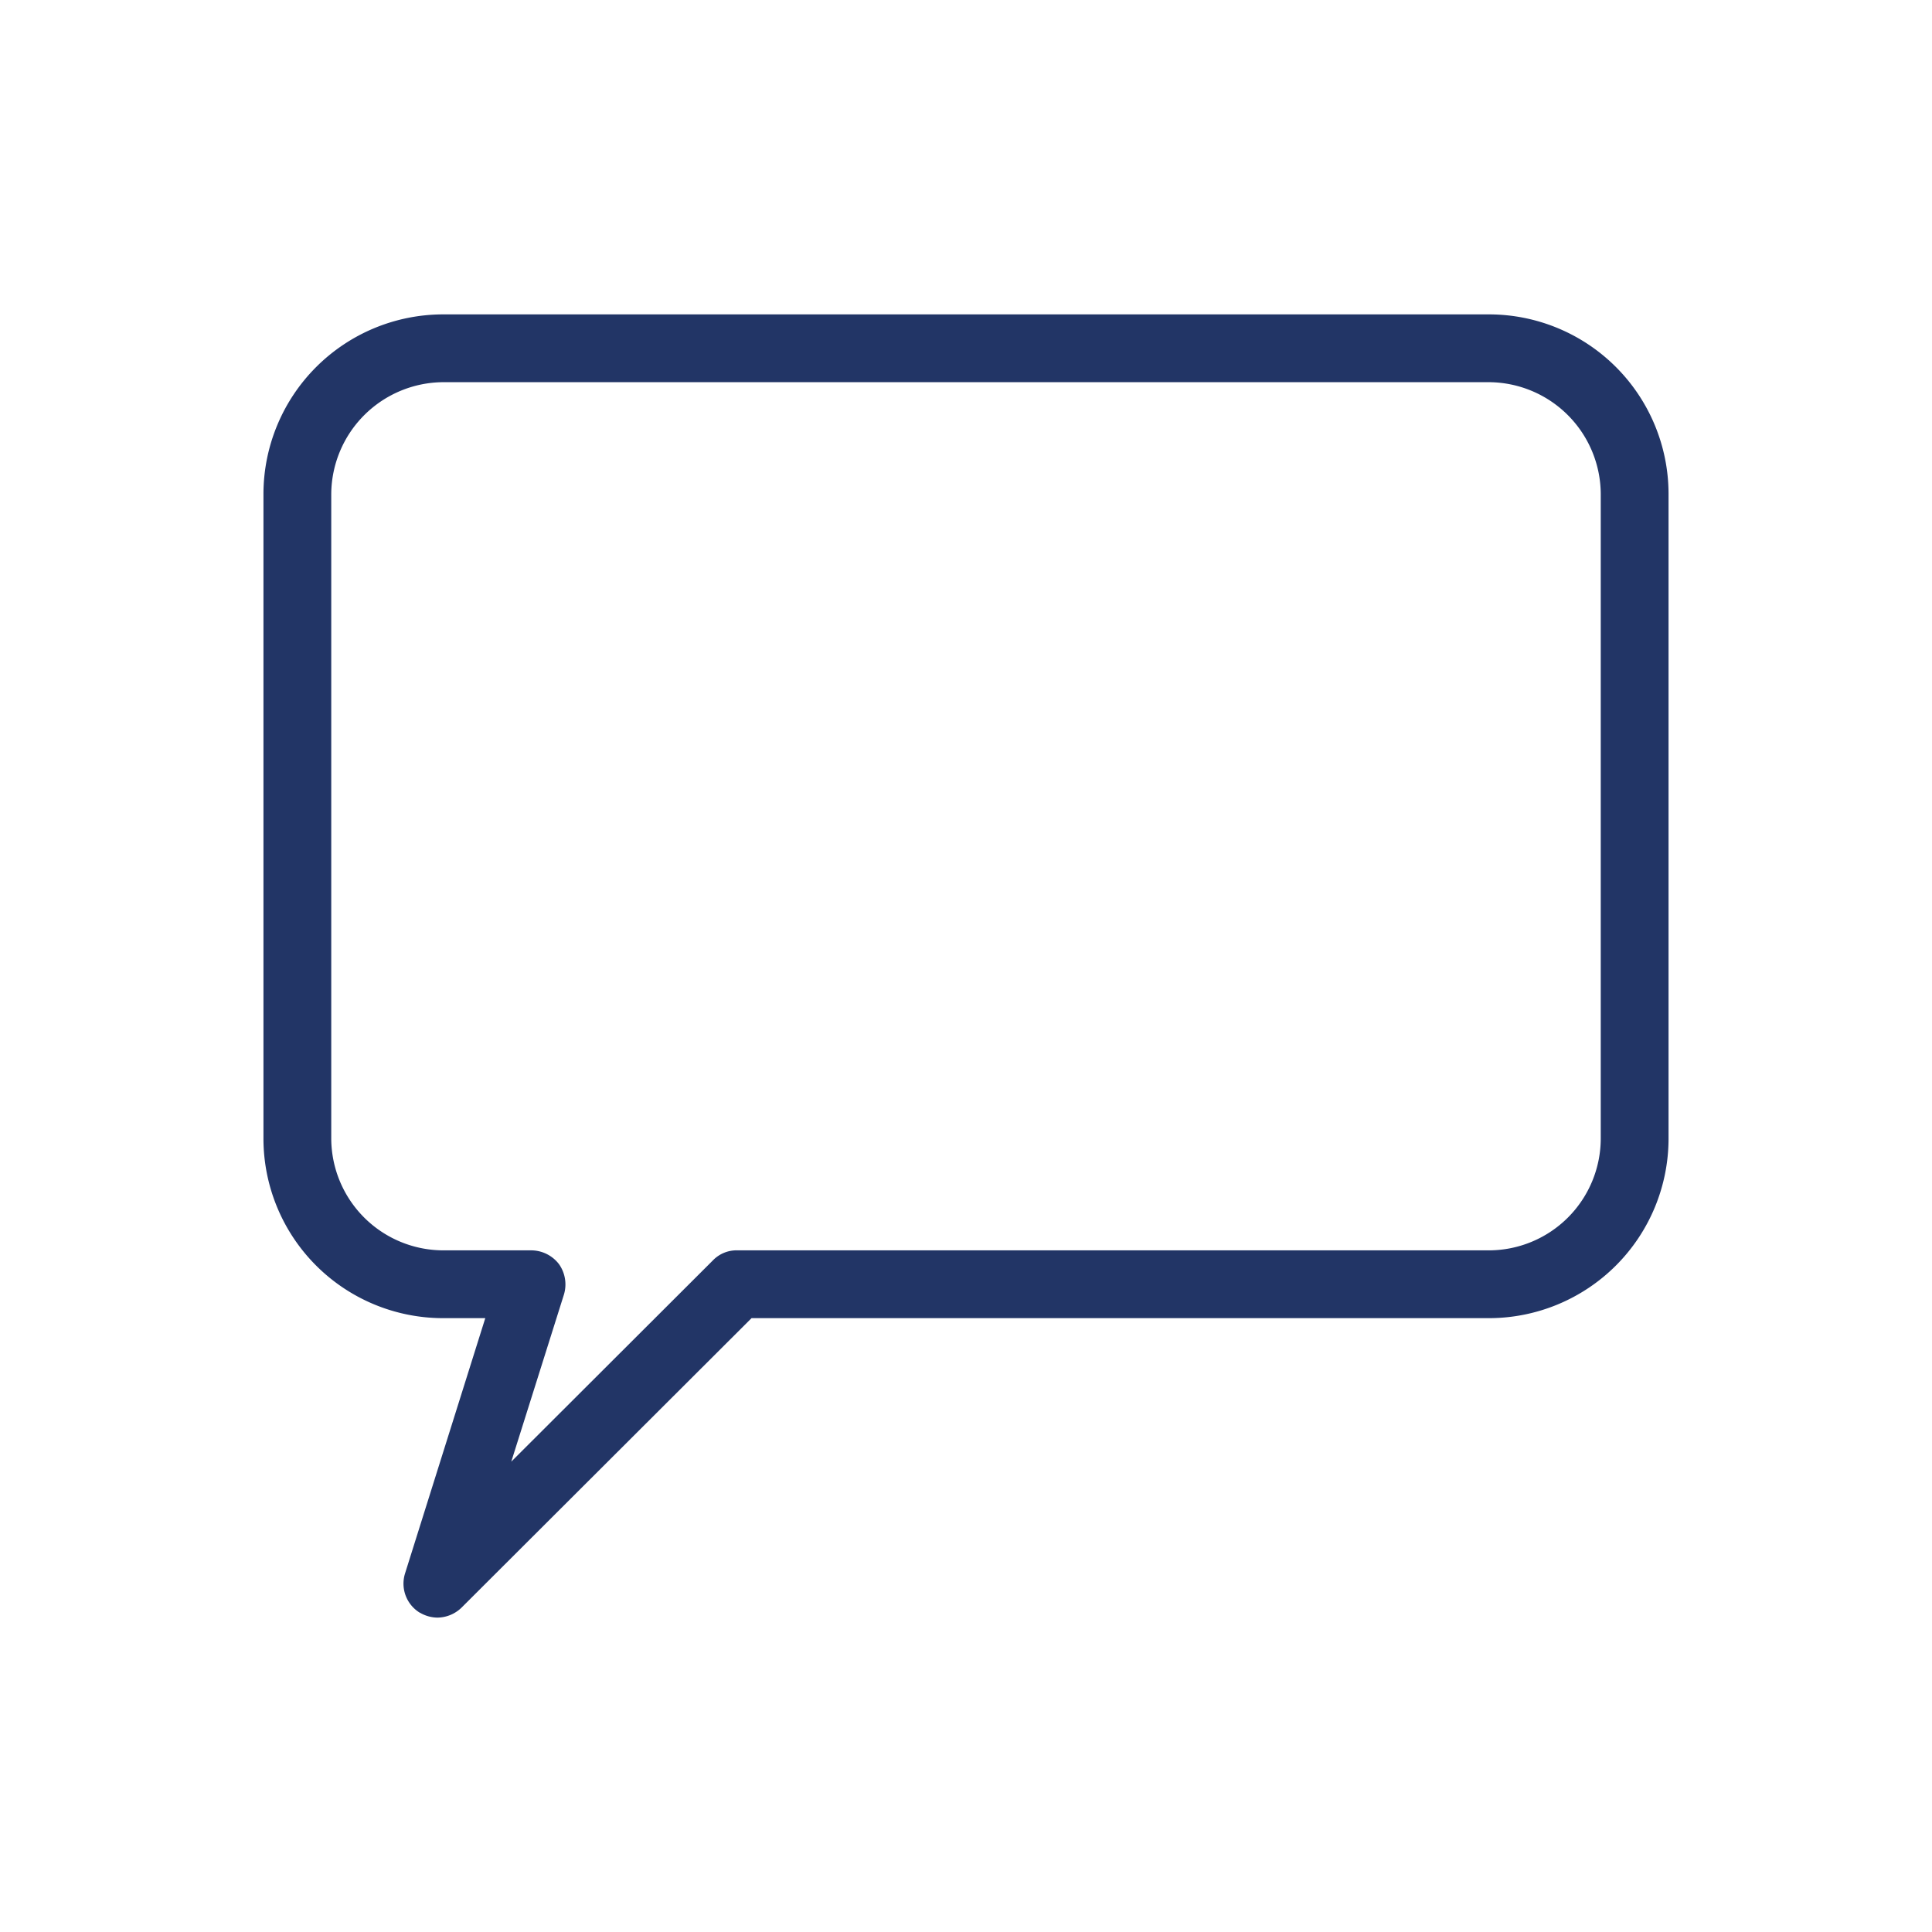 <svg id="Camada_1" data-name="Camada 1" xmlns="http://www.w3.org/2000/svg" viewBox="0 0 110 110"><defs><style>.cls-1{fill:#223566;}</style></defs><title>CENTROS</title><path class="cls-1" d="M23.9,91.82a1.94,1.94,0,0,1-.84-2.23h0l4.57-14.54H25.22A10.23,10.23,0,0,1,15,64.84h0V28.11A10.24,10.24,0,0,1,25.22,17.9H84.79v3.86H25.22a6.41,6.41,0,0,0-6.36,6.35h0V64.84a6.39,6.39,0,0,0,6.36,6.35h5.05a2,2,0,0,1,1.56.79h0a2,2,0,0,1,.28,1.72h0l-3,9.52L40.59,71.76A1.87,1.87,0,0,1,42,71.19H84.79a6.38,6.38,0,0,0,6.35-6.35h0V28.11a6.4,6.4,0,0,0-6.35-6.35h0V17.9A10.23,10.23,0,0,1,95,28.11h0V64.84A10.23,10.23,0,0,1,84.79,75.05h-42L26.28,91.53a2,2,0,0,1-1.37.57h0a2,2,0,0,1-1-.28Z"/></svg>